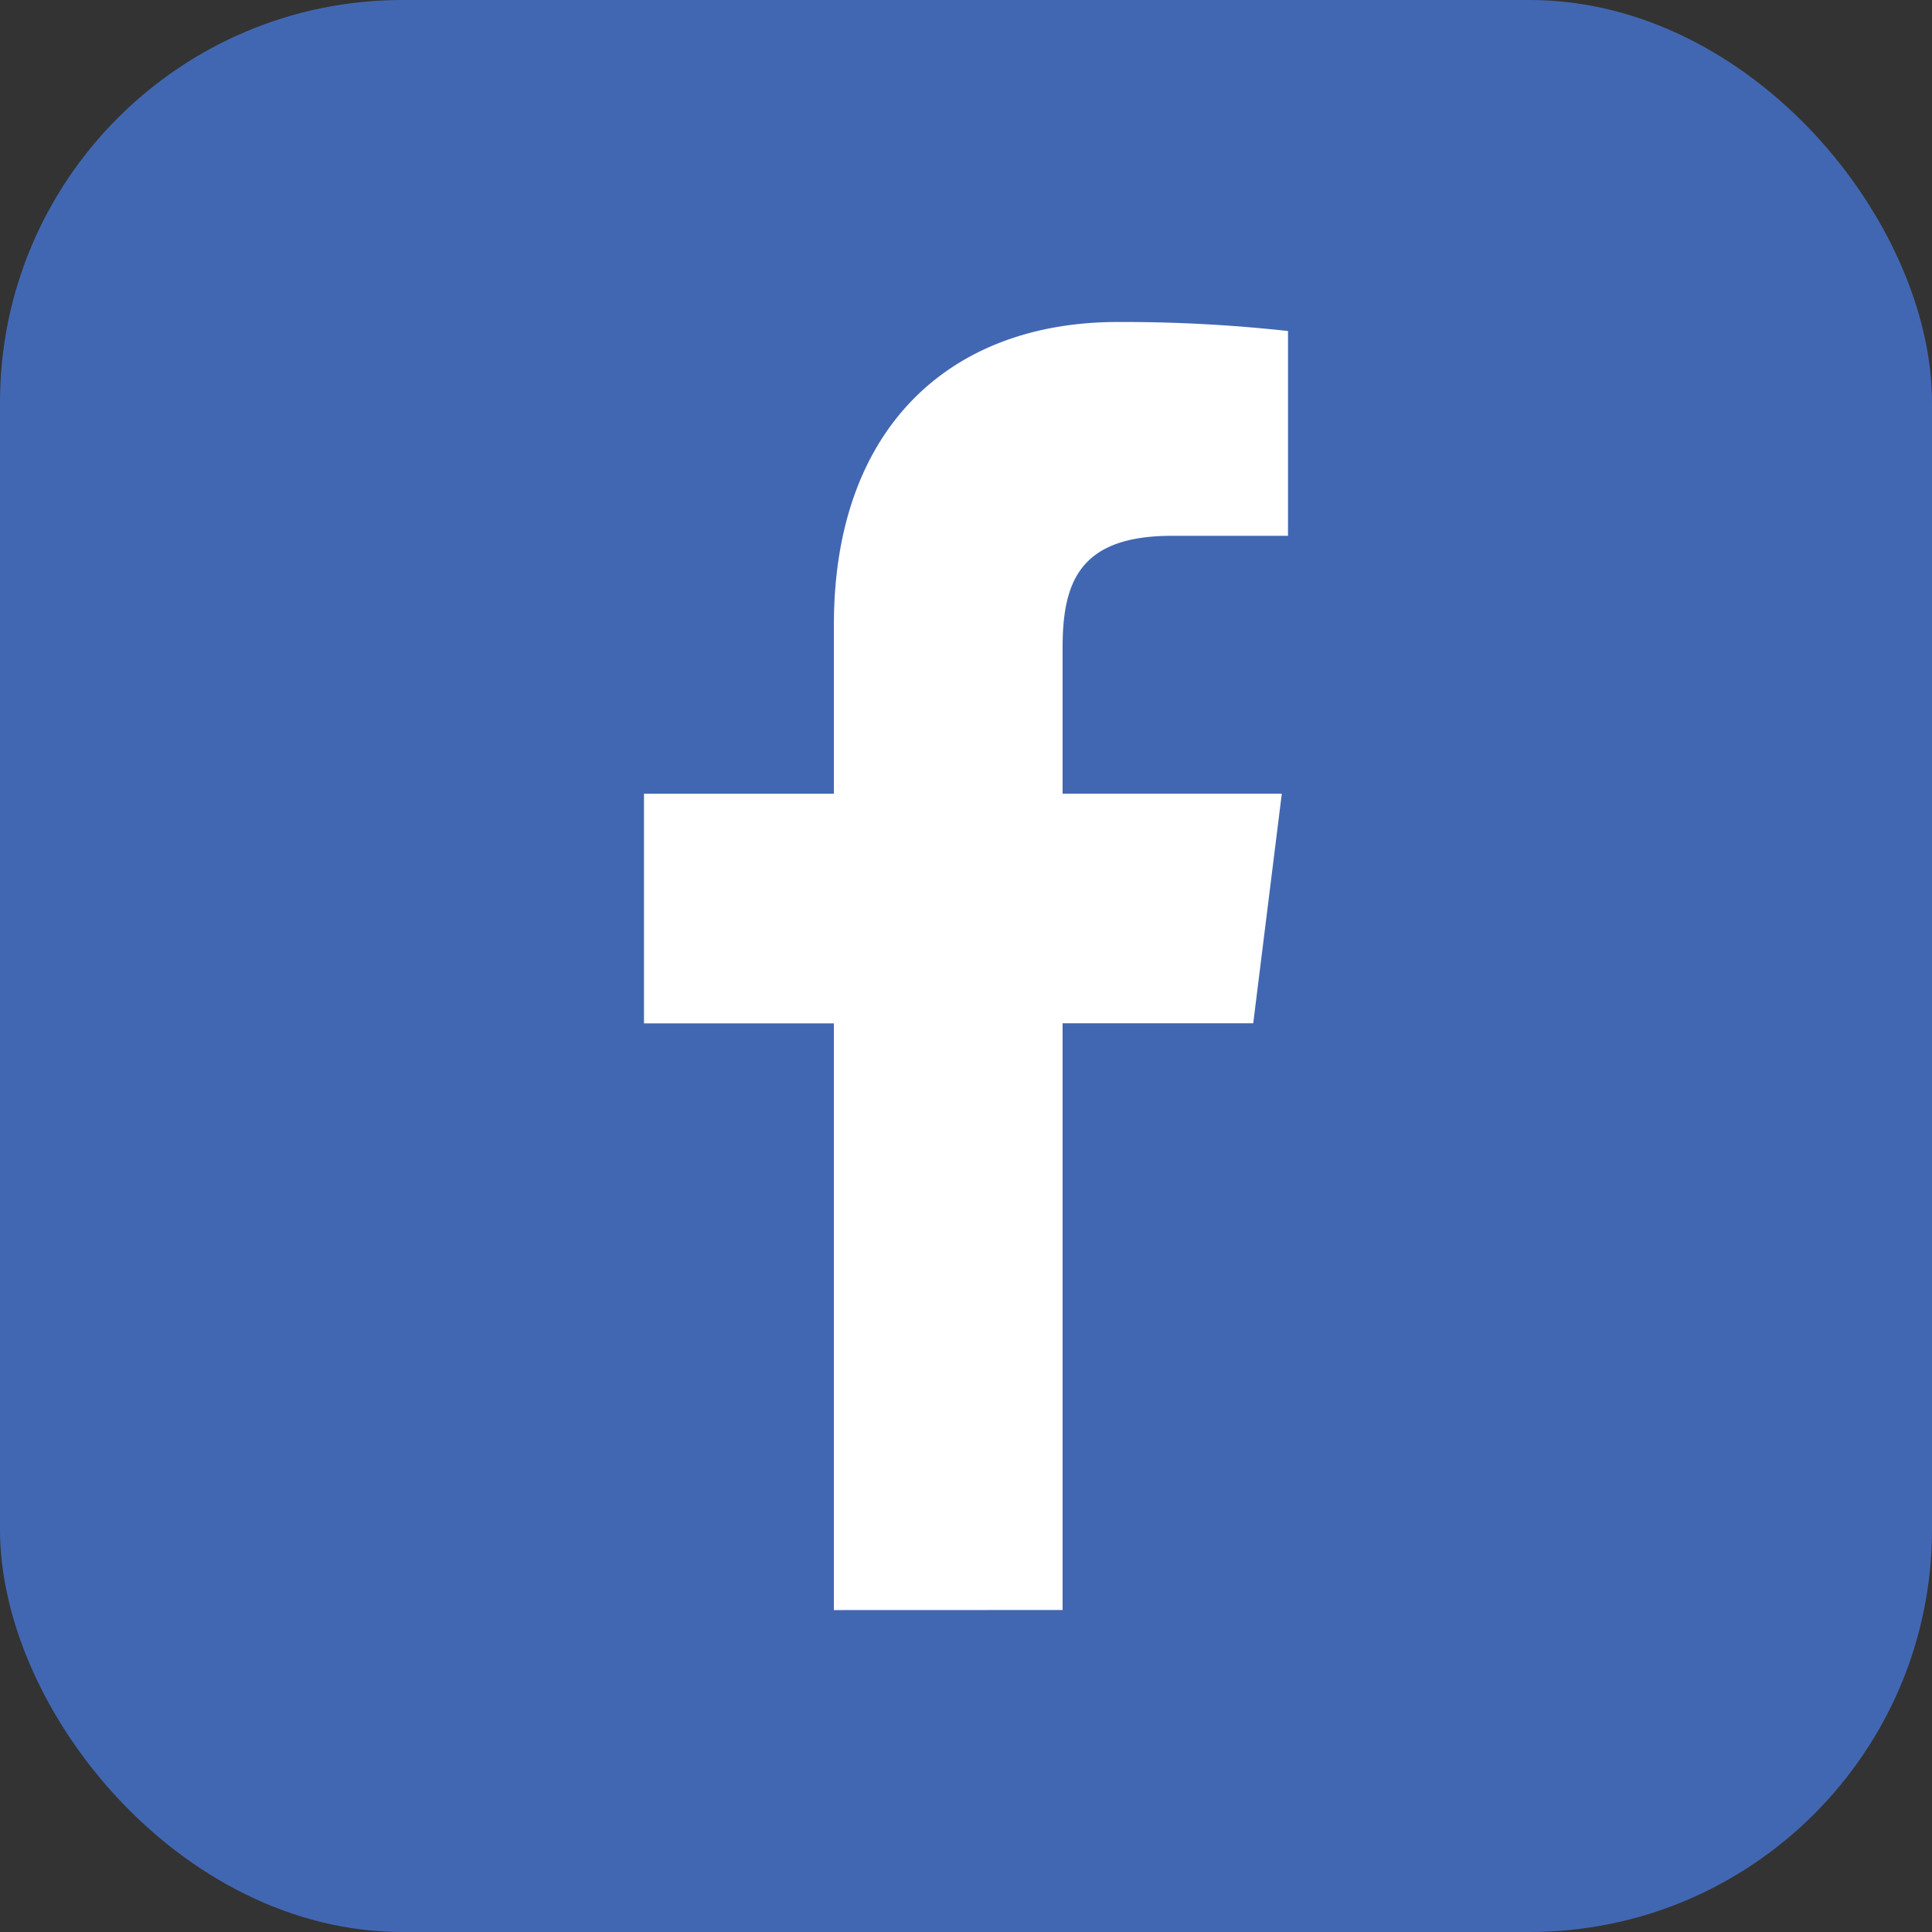 <svg xmlns="http://www.w3.org/2000/svg" width="24" height="24" viewBox="0 0 24 24">
    <rect x="0" y="0" width="24" height="24" fill="#333333" stroke="none"/>
    <g data-name="Group 653" transform="translate(-1088 -1088)">
        <rect data-name="Rectangle 2321" width="24" height="24" rx="5" transform="translate(1088 1088)" style="fill:#4267b2"/>
        <path data-name="Path 778" d="M212.2 93.324v-7.288h2.368l.355-2.853H212.2v-1.817c0-.824.221-1.386 1.359-1.386H215v-2.544a18.707 18.707 0 0 0-2.115-.112c-2.093 0-3.526 1.325-3.526 3.76v2.1H207v2.853h2.359v7.288zm0 0" transform="translate(889 1014.676)" style="fill:#fff"/>
    </g>
</svg>
